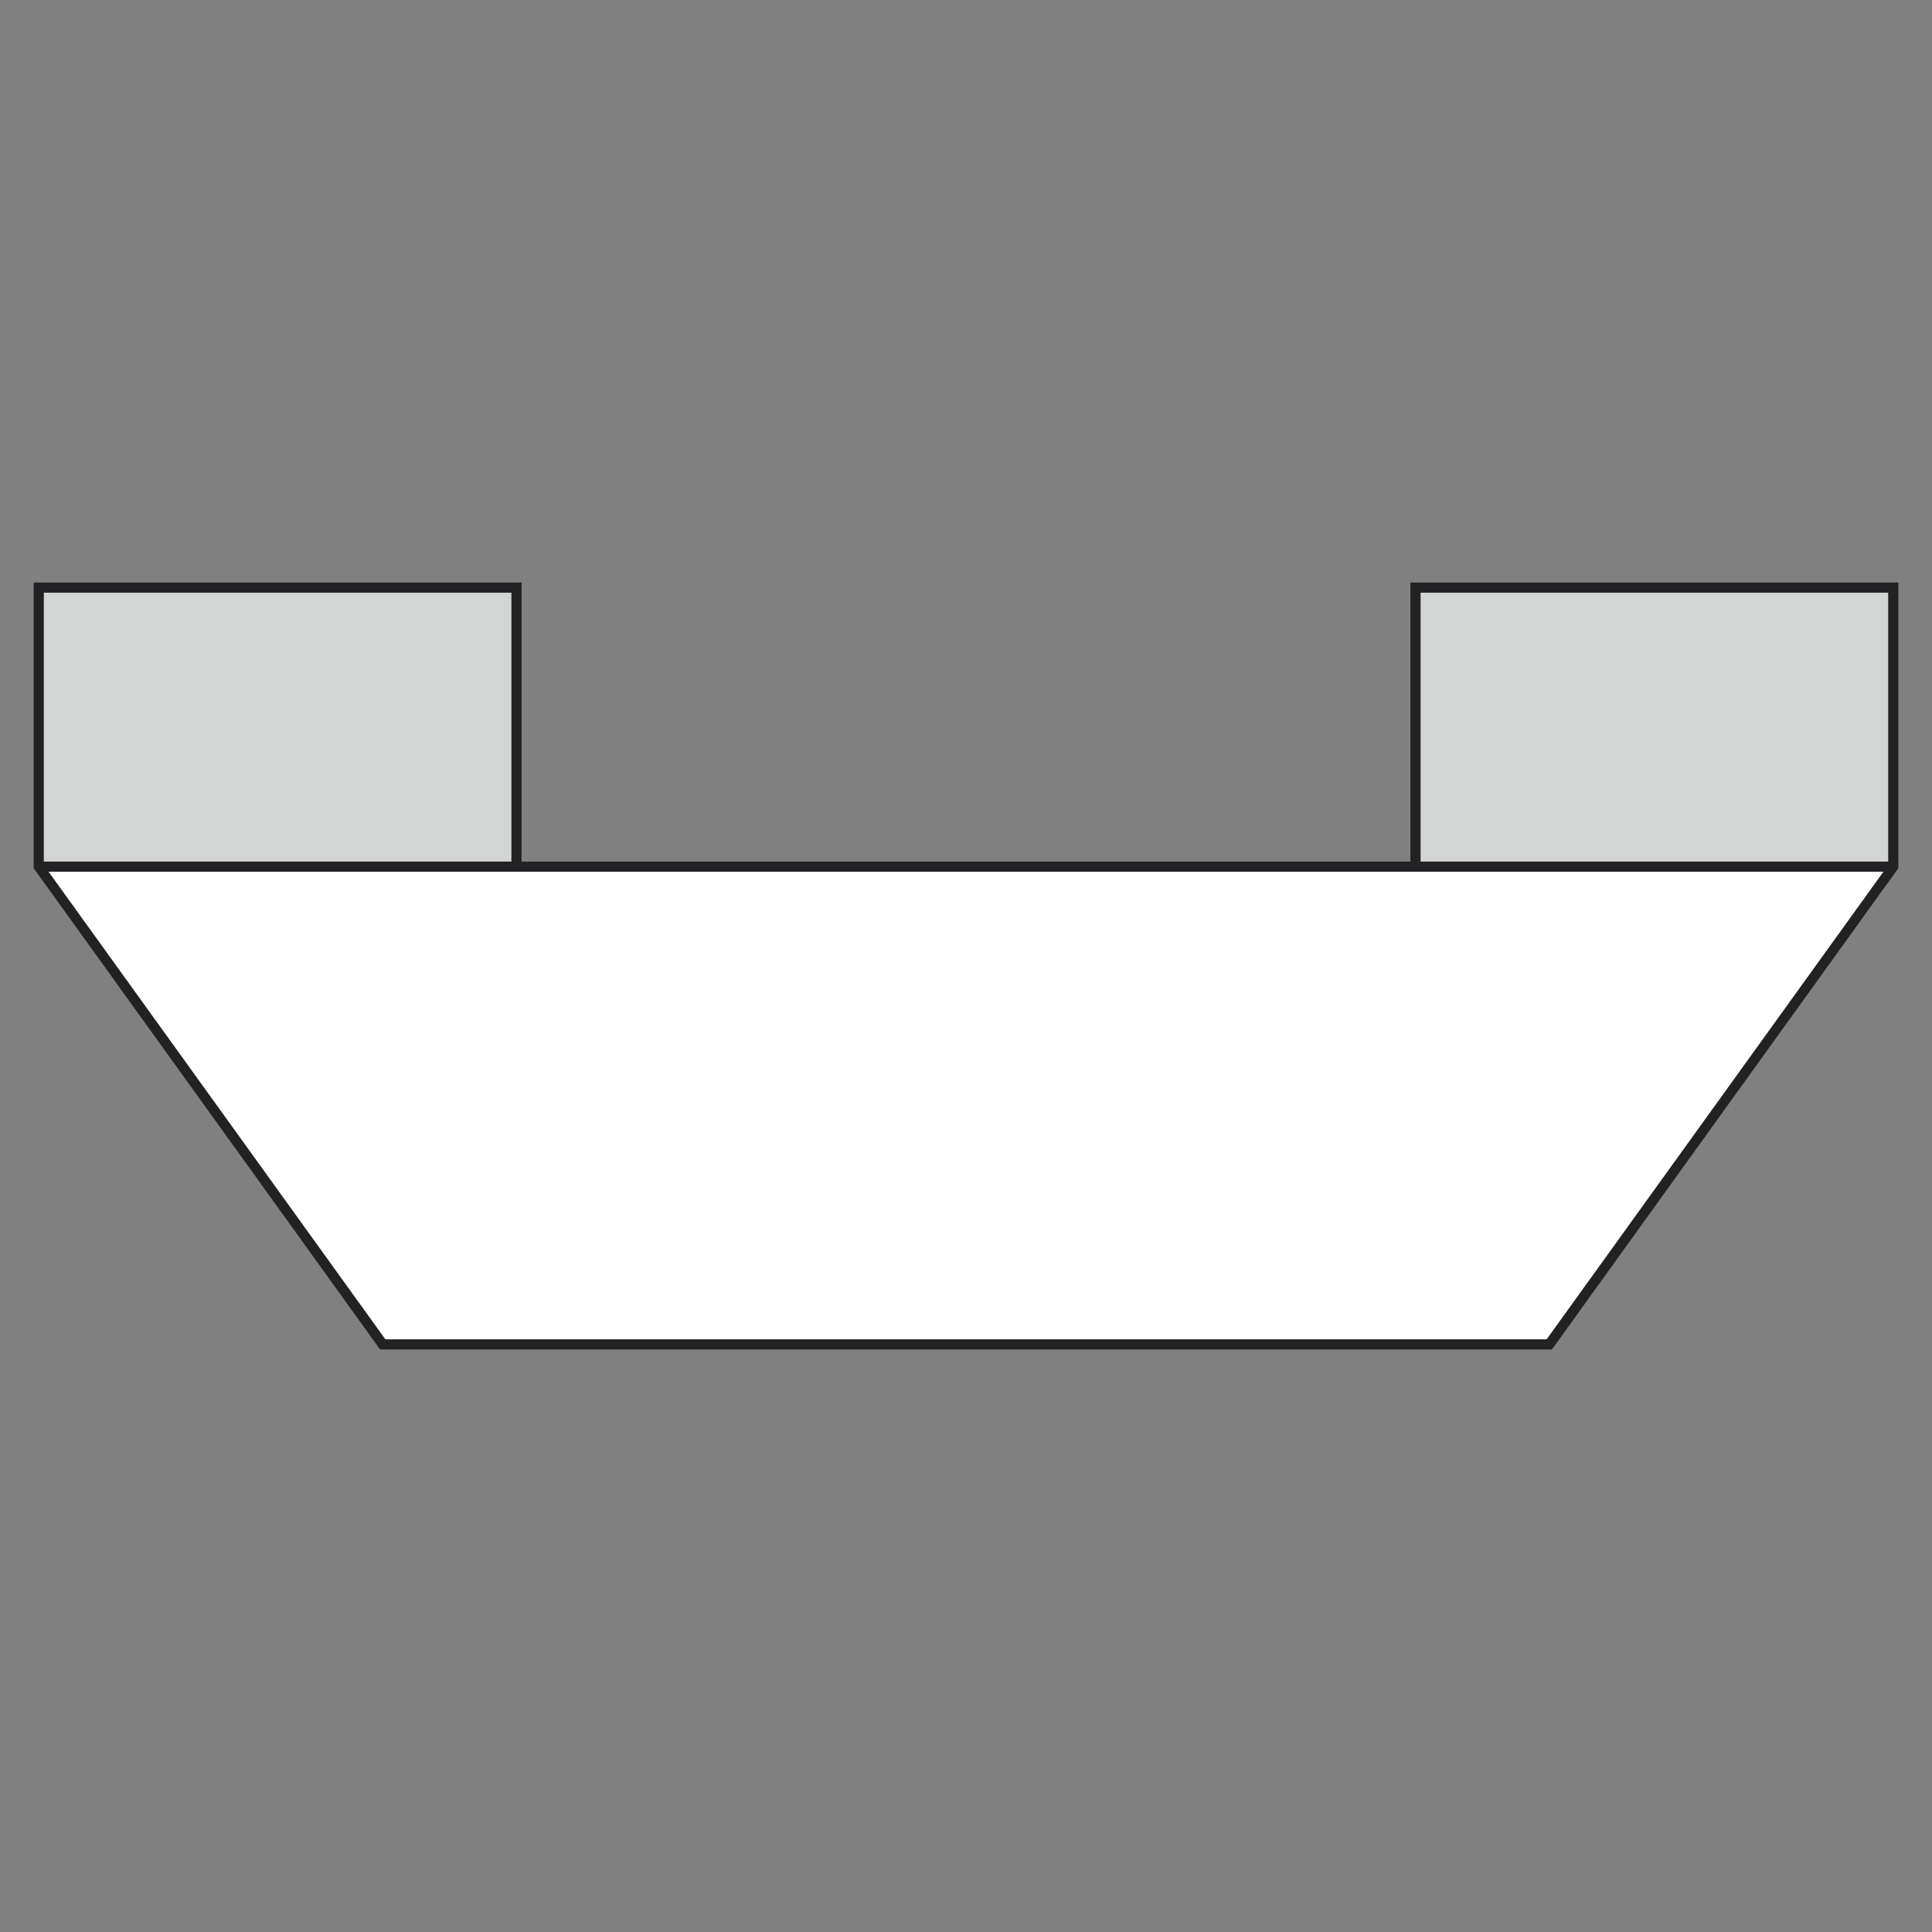 <?xml version="1.0" encoding="UTF-8"?> <svg xmlns="http://www.w3.org/2000/svg" xmlns:xlink="http://www.w3.org/1999/xlink" xmlns:xodm="http://www.corel.com/coreldraw/odm/2003" xml:space="preserve" width="61px" height="61px" version="1.1" style="shape-rendering:geometricPrecision; text-rendering:geometricPrecision; image-rendering:optimizeQuality; fill-rule:evenodd; clip-rule:evenodd" viewBox="0 0 60.86 60.86"><rect x="0" y="0" width="60.86" height="60.86" fill="#808080" stroke="none"/> <defs> <style type="text/css"> .fil3 {fill:none} .fil0 {fill:white} .fil1 {fill:#D3D4D4;fill-rule:nonzero} .fil2 {fill:#222224;fill-rule:nonzero} </style> </defs> <g id="Layer_x0020_1">  <polygon class="fil0" points="44.59,18.51 59.64,18.51 59.64,27.3 48.8,42.35 12.06,42.35 1.22,27.3 1.22,18.51 16.27,18.51 16.27,27.3 44.59,27.3 "></polygon> <polygon class="fil1" points="44.59,27.3 59.64,27.3 59.64,18.51 44.59,18.51 "></polygon> <polygon class="fil1" points="1.22,27.3 16.27,27.3 16.27,18.51 1.22,18.51 "></polygon> <g> <polygon class="fil2" points="59.64,27.46 1.22,27.46 1.22,27.14 59.64,27.14 "></polygon> </g> <g> <path class="fil2" d="M16.43 18.51l0 8.79 -0.32 0 0 -8.79 0.16 -0.16 0.16 0.16zm-0.16 -0.16l0.16 0 0 0.16 -0.16 -0.16zm-15.05 0l15.05 0 0 0.32 -15.05 0 -0.16 -0.16 0.16 -0.16zm-0.16 0.16l0 -0.16 0.16 0 -0.16 0.16zm0 8.79l0 -8.79 0.32 0 0 8.79 -0.29 0.09 -0.03 -0.09zm0.03 0.09l-0.03 -0.04 0 -0.05 0.03 0.09zm10.84 15.06l-10.84 -15.06 0.26 -0.18 10.84 15.05 -0.13 0.25 -0.13 -0.06zm0.13 0.06l-0.08 0 -0.05 -0.06 0.13 0.06zm36.74 0l-36.74 0 0 -0.32 36.74 0 0.13 0.26 -0.13 0.06zm0.13 -0.06l-0.05 0.06 -0.08 0 0.13 -0.06zm10.84 -15.06l-10.84 15.06 -0.26 -0.19 10.84 -15.05 0.29 0.09 -0.03 0.09zm0.03 -0.09l0 0.05 -0.03 0.04 0.03 -0.09zm0 -8.79l0 8.79 -0.32 0 0 -8.79 0.16 -0.16 0.16 0.16zm-0.16 -0.16l0.16 0 0 0.16 -0.16 -0.16zm-15.05 0l15.05 0 0 0.32 -15.05 0 -0.16 -0.16 0.16 -0.16zm-0.16 0.16l0 -0.16 0.16 0 -0.16 0.16zm0 8.79l0 -8.79 0.32 0 0 8.79 -0.32 0z"></path> </g> <rect class="fil3" width="60.86" height="60.86"></rect> </g> </svg> 